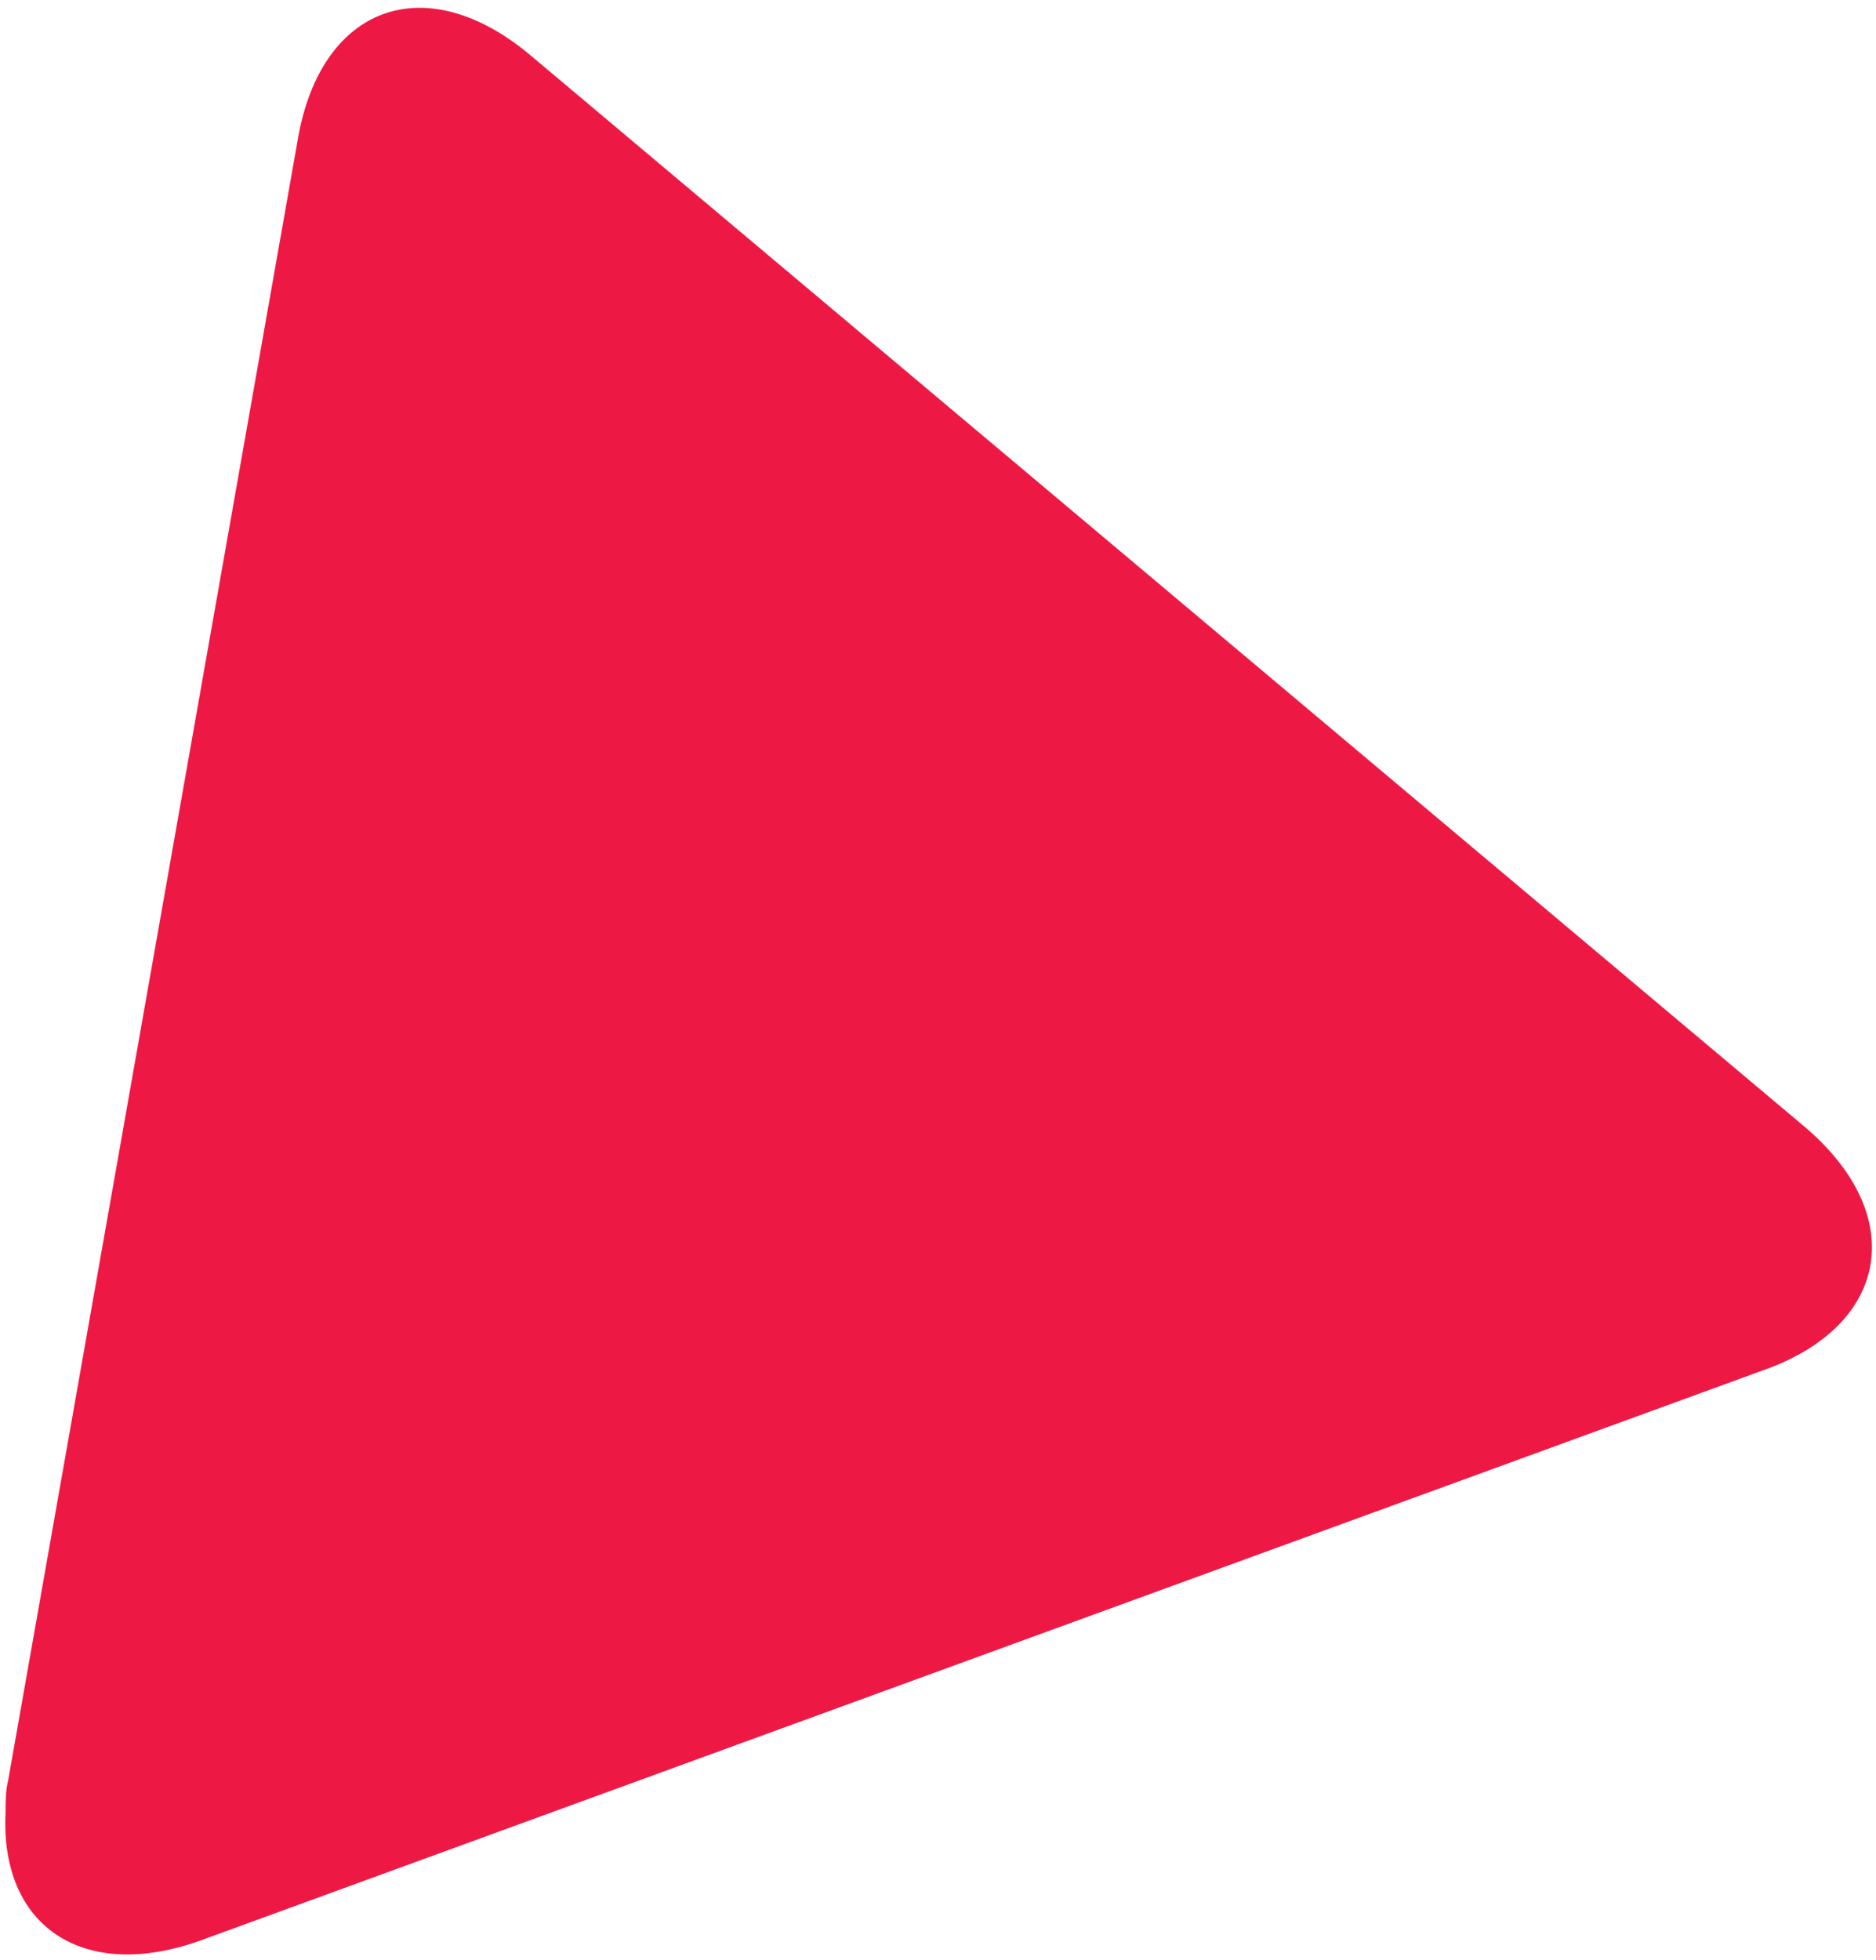 <?xml version="1.0" encoding="utf-8"?>
<!-- Generator: Adobe Illustrator 21.0.2, SVG Export Plug-In . SVG Version: 6.00 Build 0)  -->
<svg version="1.1" id="Calque_1" xmlns="http://www.w3.org/2000/svg" xmlns:xlink="http://www.w3.org/1999/xlink" x="0px" y="0px"
	 viewBox="0 0 67.5 70.5" style="enable-background:new 0 0 67.5 70.5;" xml:space="preserve">
<style type="text/css">
	.st0{fill:#ED1944;}
</style>
<path class="st0" d="M64.9,40.5L19.1,2c-3.8-3.2-7.6-1.8-8.4,3.1l0,0L0.3,64c-0.1,0.4-0.1,0.8-0.1,1.2c-0.2,4.1,2.8,6.1,7,4.6
	l56.2-20.5C68,47.7,68.7,43.7,64.9,40.5z"/>
</svg>
